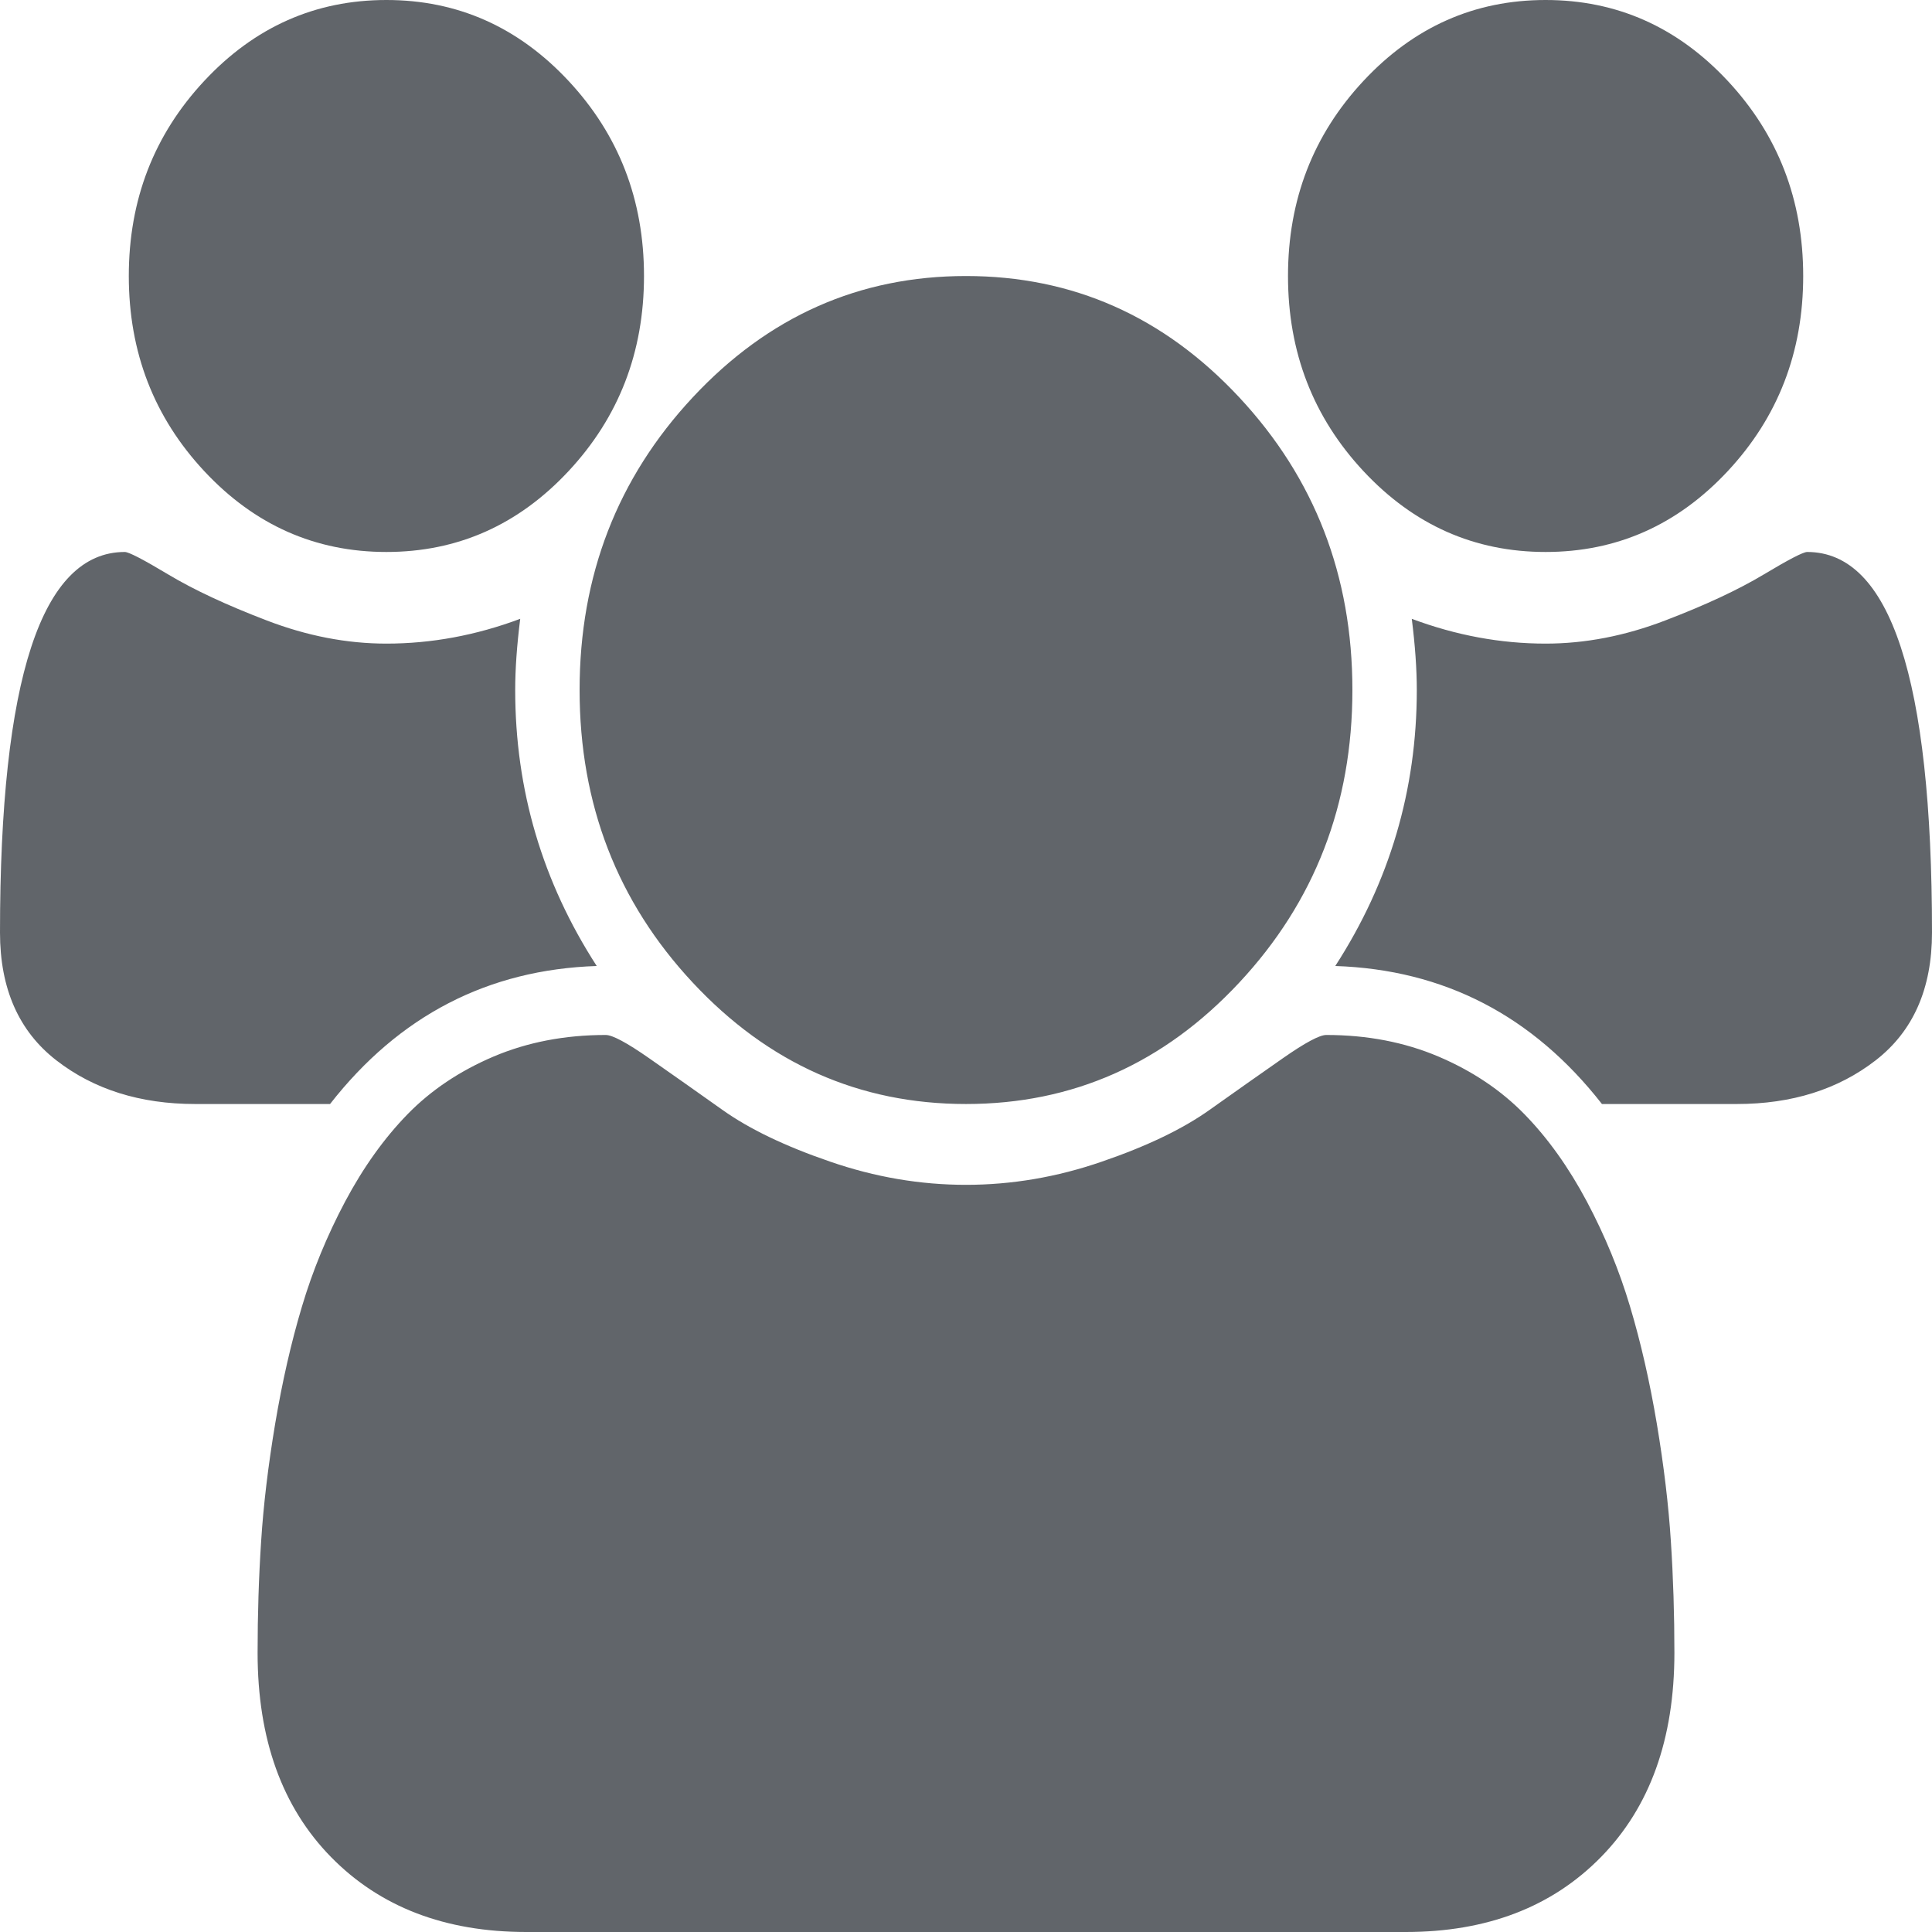 <svg width="30" height="30" viewBox="0 0 30 30" fill="none" xmlns="http://www.w3.org/2000/svg">
<path d="M9.266 15C7.578 15.056 6.198 15.77 5.125 17.143H3.031C2.177 17.143 1.458 16.917 0.875 16.465C0.292 16.013 0 15.352 0 14.481C0 10.541 0.646 8.571 1.938 8.571C2 8.571 2.227 8.689 2.617 8.923C3.008 9.157 3.516 9.395 4.141 9.634C4.766 9.874 5.385 9.994 6 9.994C6.698 9.994 7.391 9.866 8.078 9.609C8.026 10.022 8 10.391 8 10.714C8 12.266 8.422 13.694 9.266 15ZM26 25.664C26 27.003 25.62 28.061 24.859 28.837C24.099 29.612 23.088 30 21.828 30H8.172C6.911 30 5.901 29.612 5.141 28.837C4.38 28.061 4 27.003 4 25.664C4 25.073 4.018 24.495 4.055 23.931C4.091 23.368 4.164 22.759 4.273 22.107C4.383 21.454 4.521 20.848 4.688 20.29C4.854 19.732 5.078 19.188 5.359 18.658C5.641 18.128 5.964 17.676 6.328 17.302C6.693 16.928 7.138 16.63 7.664 16.406C8.19 16.183 8.771 16.071 9.406 16.071C9.51 16.071 9.734 16.191 10.078 16.431C10.422 16.671 10.802 16.939 11.219 17.235C11.635 17.531 12.193 17.799 12.891 18.038C13.588 18.279 14.292 18.398 15 18.398C15.708 18.398 16.412 18.279 17.109 18.038C17.807 17.799 18.365 17.531 18.781 17.235C19.198 16.939 19.578 16.671 19.922 16.431C20.266 16.191 20.49 16.071 20.594 16.071C21.229 16.071 21.81 16.183 22.336 16.406C22.862 16.63 23.307 16.928 23.672 17.302C24.037 17.676 24.359 18.128 24.641 18.658C24.922 19.188 25.146 19.732 25.312 20.29C25.479 20.848 25.617 21.454 25.727 22.107C25.836 22.759 25.909 23.368 25.945 23.931C25.982 24.495 26 25.073 26 25.664ZM10 4.286C10 5.469 9.609 6.479 8.828 7.316C8.047 8.153 7.104 8.571 6 8.571C4.896 8.571 3.953 8.153 3.172 7.316C2.391 6.479 2 5.469 2 4.286C2 3.103 2.391 2.093 3.172 1.256C3.953 0.419 4.896 0 6 0C7.104 0 8.047 0.419 8.828 1.256C9.609 2.093 10 3.103 10 4.286ZM21 10.714C21 12.489 20.414 14.004 19.242 15.259C18.07 16.515 16.656 17.143 15 17.143C13.344 17.143 11.93 16.515 10.758 15.259C9.586 14.004 9 12.489 9 10.714C9 8.94 9.586 7.425 10.758 6.169C11.93 4.913 13.344 4.286 15 4.286C16.656 4.286 18.07 4.913 19.242 6.169C20.414 7.425 21 8.94 21 10.714ZM30 14.481C30 15.352 29.708 16.013 29.125 16.465C28.542 16.917 27.823 17.143 26.969 17.143H24.875C23.802 15.77 22.422 15.056 20.734 15C21.578 13.694 22 12.266 22 10.714C22 10.391 21.974 10.022 21.922 9.609C22.609 9.866 23.302 9.994 24 9.994C24.615 9.994 25.234 9.874 25.859 9.634C26.484 9.395 26.992 9.157 27.383 8.923C27.773 8.689 28 8.571 28.062 8.571C29.354 8.571 30 10.541 30 14.481ZM28 4.286C28 5.469 27.609 6.479 26.828 7.316C26.047 8.153 25.104 8.571 24 8.571C22.896 8.571 21.953 8.153 21.172 7.316C20.391 6.479 20 5.469 20 4.286C20 3.103 20.391 2.093 21.172 1.256C21.953 0.419 22.896 0 24 0C25.104 0 26.047 0.419 26.828 1.256C27.609 2.093 28 3.103 28 4.286Z" fill="#1F242C" fill-opacity="0.7"/>
</svg>
